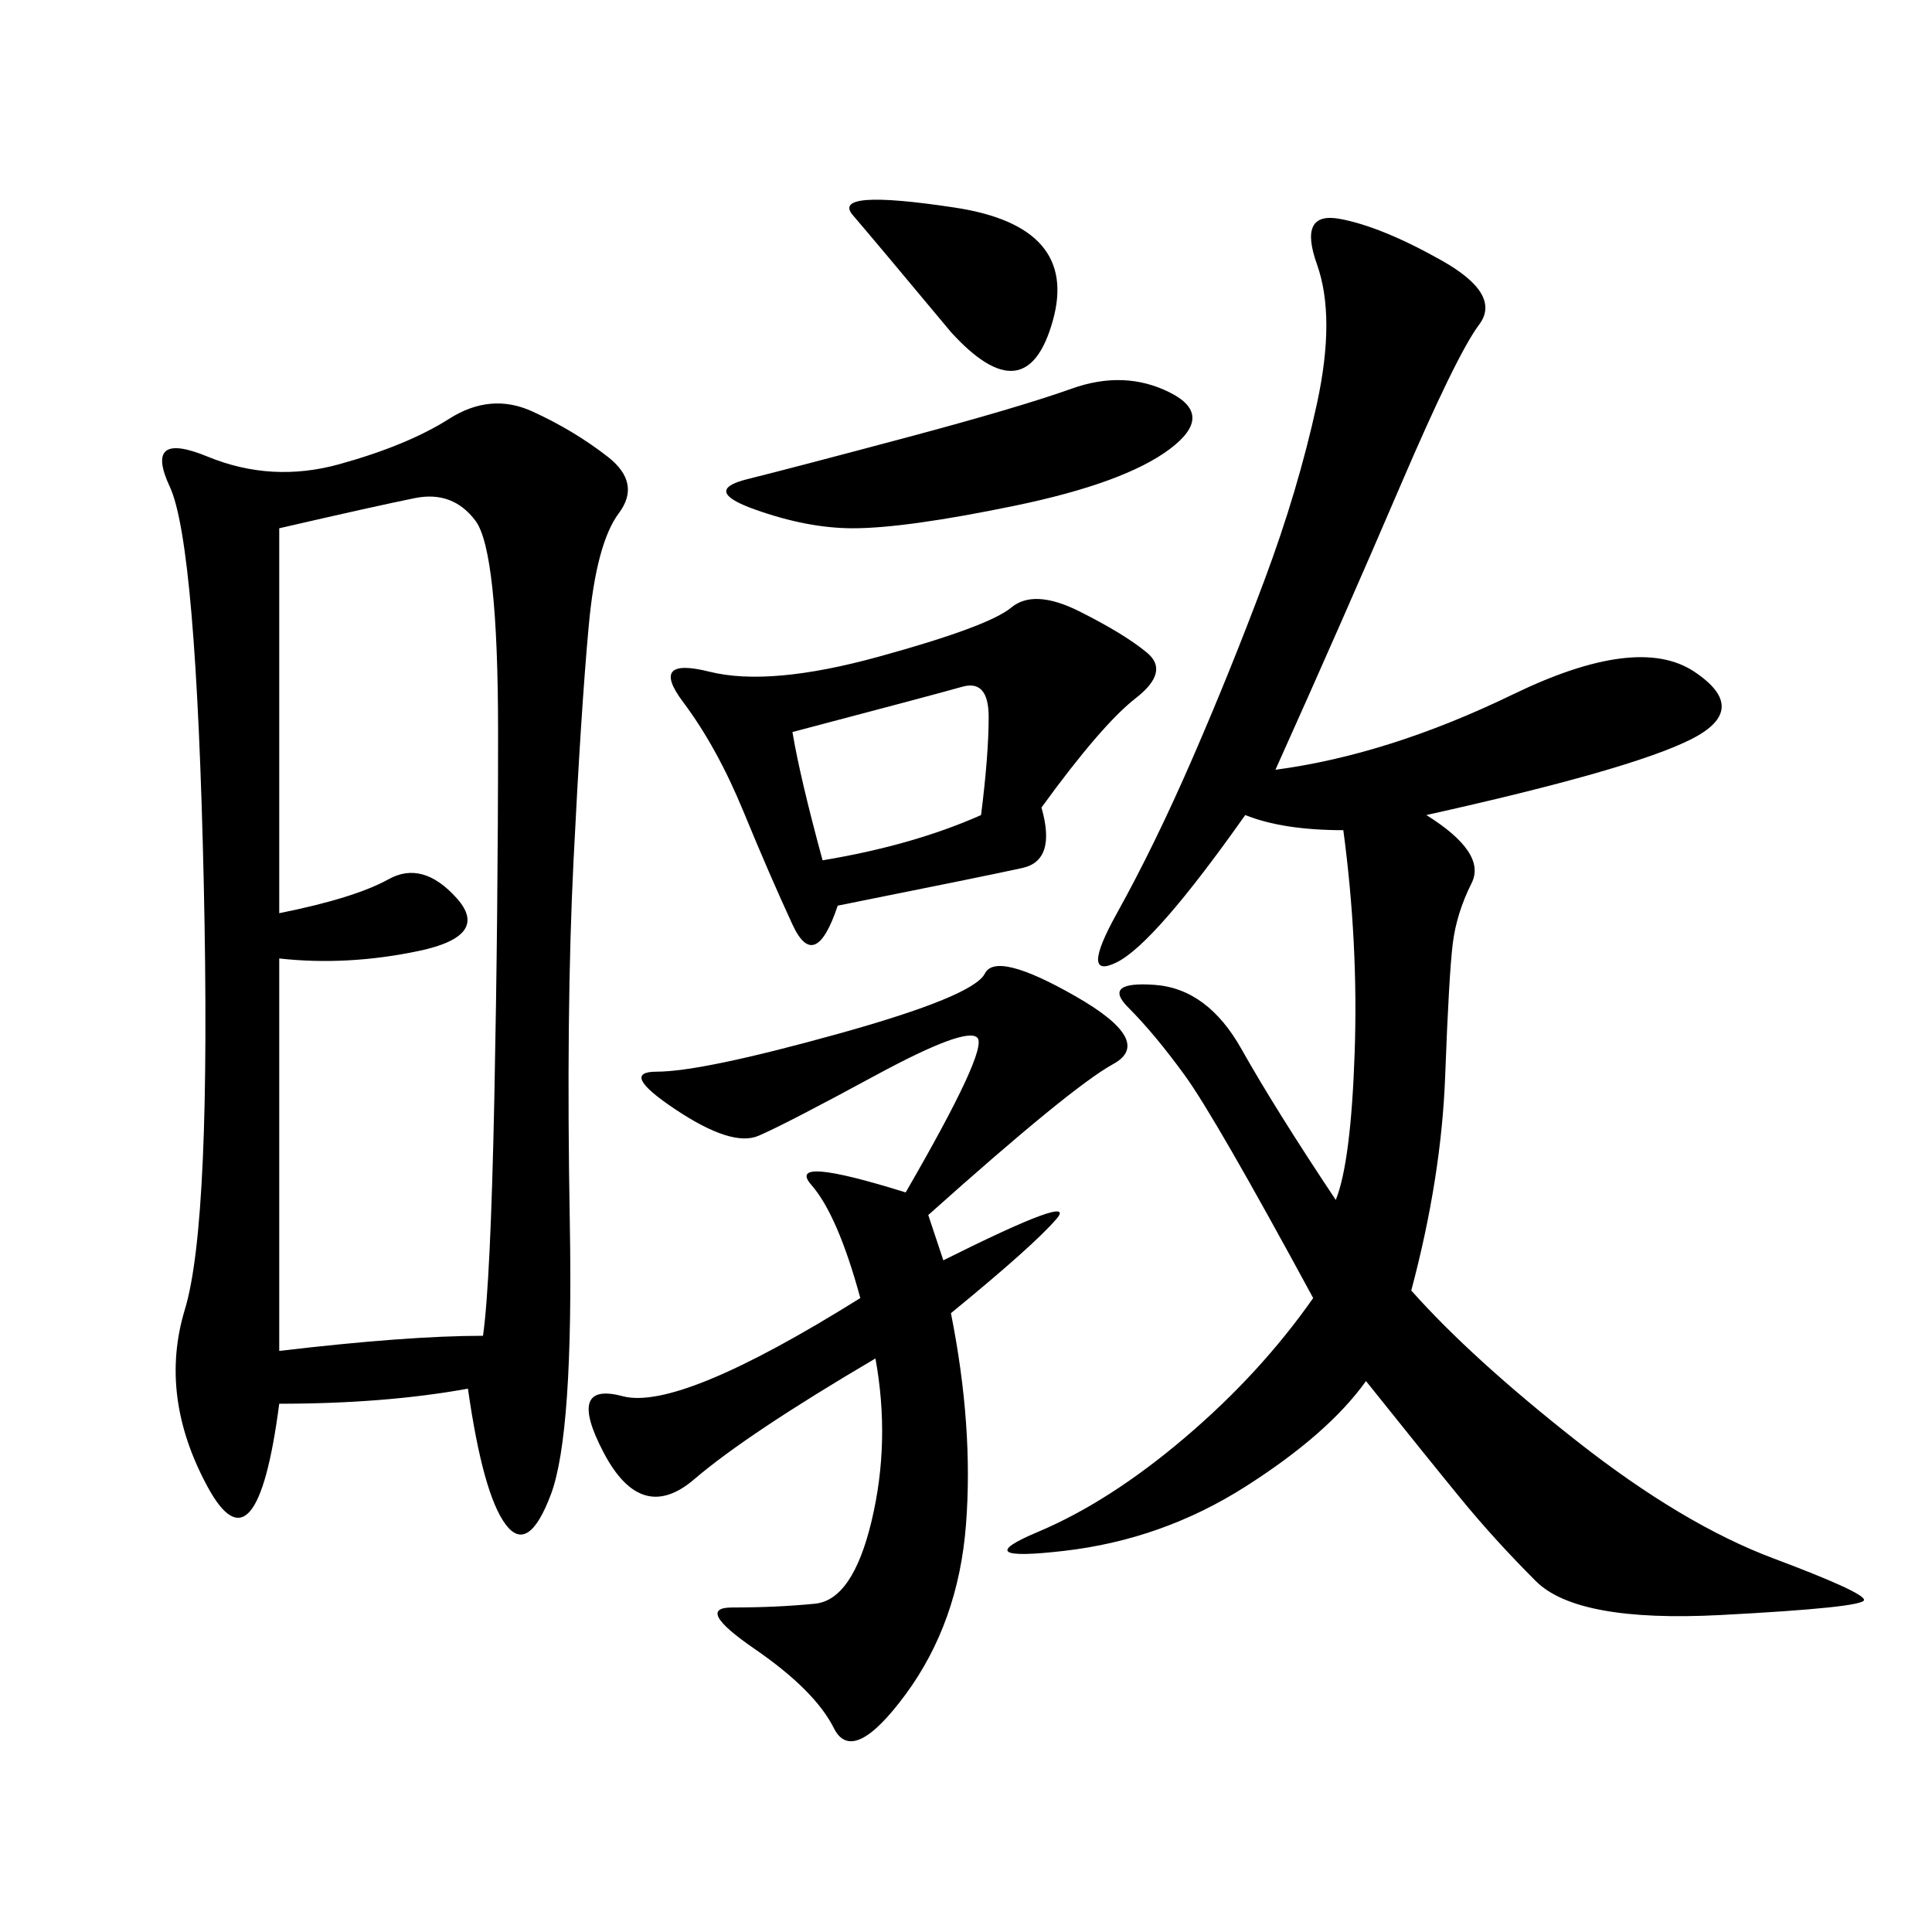 <svg xmlns="http://www.w3.org/2000/svg" xmlns:xlink="http://www.w3.org/1999/xlink" width="300" height="300"><path d="M72.66 215.63Q59.77 217.97 43.36 217.97L43.36 217.97Q39.84 244.92 32.23 230.86Q24.61 216.80 28.71 203.32Q32.81 189.84 31.64 137.11Q30.47 84.38 26.37 75.59Q22.27 66.80 32.23 70.90Q42.19 75 52.73 72.07Q63.28 69.14 69.73 65.04Q76.17 60.94 82.62 63.87Q89.06 66.80 94.34 70.90Q99.61 75 96.09 79.69Q92.58 84.38 91.41 97.27Q90.23 110.16 89.06 133.59Q87.89 157.03 88.48 189.84Q89.06 222.66 85.55 232.03Q82.03 241.41 78.52 236.72Q75 232.03 72.66 215.63L72.66 215.63ZM198.05 119.53Q215.63 117.19 234.96 107.81Q254.30 98.44 263.09 104.30Q271.88 110.16 262.50 114.84Q253.13 119.53 221.48 126.56L221.48 126.56Q230.86 132.42 228.52 137.11Q226.17 141.80 225.59 146.48Q225 151.17 224.41 166.99Q223.83 182.81 219.14 200.39L219.14 200.39Q228.52 210.94 244.92 223.83Q261.33 236.72 275.39 241.99Q289.45 247.27 289.45 248.44L289.45 248.44Q289.45 249.61 267.19 250.78Q244.92 251.95 238.48 245.51Q232.03 239.06 226.76 232.62Q221.48 226.17 212.11 214.45L212.11 214.45Q206.25 222.66 193.36 230.86Q180.47 239.06 165.23 240.82Q150 242.58 161.13 237.89Q172.27 233.20 183.98 223.24Q195.70 213.28 203.91 201.56L203.91 201.56Q188.67 173.44 183.98 166.99Q179.30 160.55 175.20 156.45Q171.09 152.34 179.30 152.93Q187.50 153.52 192.77 162.89Q198.05 172.27 207.42 186.33L207.42 186.33Q209.77 180.47 210.35 163.48Q210.94 146.48 208.59 128.91L208.59 128.91Q199.22 128.91 193.36 126.56L193.36 126.56Q179.30 146.48 173.44 149.41Q167.58 152.34 173.44 141.80Q179.30 131.25 185.16 117.77Q191.02 104.30 196.29 90.23Q201.56 76.17 204.49 62.70Q207.42 49.22 204.49 41.02Q201.56 32.81 208.01 33.98Q214.45 35.16 223.83 40.43Q233.20 45.70 229.69 50.39Q226.17 55.08 217.38 75.59Q208.59 96.09 198.05 119.53L198.05 119.53ZM43.36 148.83L43.36 209.77Q63.28 207.42 75 207.42L75 207.42Q76.17 199.22 76.76 170.51Q77.34 141.80 77.34 113.67L77.34 113.67Q77.34 85.55 73.83 80.86Q70.31 76.17 64.45 77.34Q58.59 78.52 43.36 82.03L43.36 82.03L43.36 141.80Q55.08 139.45 60.35 136.52Q65.63 133.59 70.90 139.45Q76.17 145.31 65.04 147.66Q53.91 150 43.36 148.83L43.36 148.83ZM144.14 188.67L146.48 195.70Q167.58 185.16 164.06 189.26Q160.55 193.36 147.66 203.91L147.66 203.91Q151.17 221.48 150 236.72Q148.83 251.95 140.63 263.09Q132.42 274.22 129.49 268.36Q126.56 262.50 117.19 256.05Q107.81 249.61 113.67 249.61L113.67 249.61Q120.70 249.61 126.56 249.02Q132.42 248.44 135.35 236.13Q138.28 223.83 135.94 210.94L135.94 210.94Q116.02 222.66 107.81 229.69Q99.61 236.72 93.75 225.59Q87.89 214.45 96.68 216.80Q105.47 219.14 133.59 201.56L133.59 201.56Q130.08 188.67 125.98 183.98Q121.88 179.30 140.63 185.16L140.63 185.16Q153.52 162.89 151.76 161.13Q150 159.38 135.94 166.99Q121.88 174.61 117.77 176.37Q113.67 178.13 104.88 172.27Q96.09 166.41 101.95 166.41L101.95 166.41Q108.98 166.41 130.08 160.55Q151.17 154.69 152.93 151.17Q154.69 147.66 166.99 154.69Q179.30 161.72 172.85 165.23Q166.41 168.75 144.14 188.67L144.14 188.67ZM161.72 125.39Q164.06 133.59 158.79 134.77Q153.52 135.94 130.08 140.63L130.08 140.63Q126.56 151.17 123.05 143.55Q119.53 135.94 115.43 125.98Q111.33 116.02 106.05 108.98Q100.78 101.95 110.16 104.30Q119.53 106.64 136.52 101.95Q153.52 97.27 157.03 94.34Q160.55 91.41 167.58 94.92Q174.61 98.44 178.13 101.37Q181.64 104.30 176.37 108.40Q171.09 112.50 161.72 125.39L161.72 125.39ZM140.63 67.97Q158.20 63.28 166.41 60.35Q174.61 57.42 181.64 60.94Q188.67 64.45 181.64 69.73Q174.61 75 157.62 78.52Q140.63 82.03 132.42 82.03L132.42 82.03Q125.39 82.03 117.19 79.10Q108.98 76.17 116.02 74.41Q123.05 72.66 140.63 67.97L140.63 67.97ZM123.05 113.67Q124.22 120.70 127.73 133.59L127.73 133.59Q141.80 131.25 152.34 126.56L152.34 126.56Q153.52 117.19 153.52 111.33L153.52 111.33Q153.52 105.47 149.41 106.64Q145.31 107.81 123.05 113.67L123.05 113.67ZM147.66 51.56Q135.94 37.50 132.42 33.40Q128.91 29.30 148.24 32.23Q167.58 35.16 163.48 49.80Q159.38 64.45 147.66 51.56L147.66 51.56Z"/></svg>